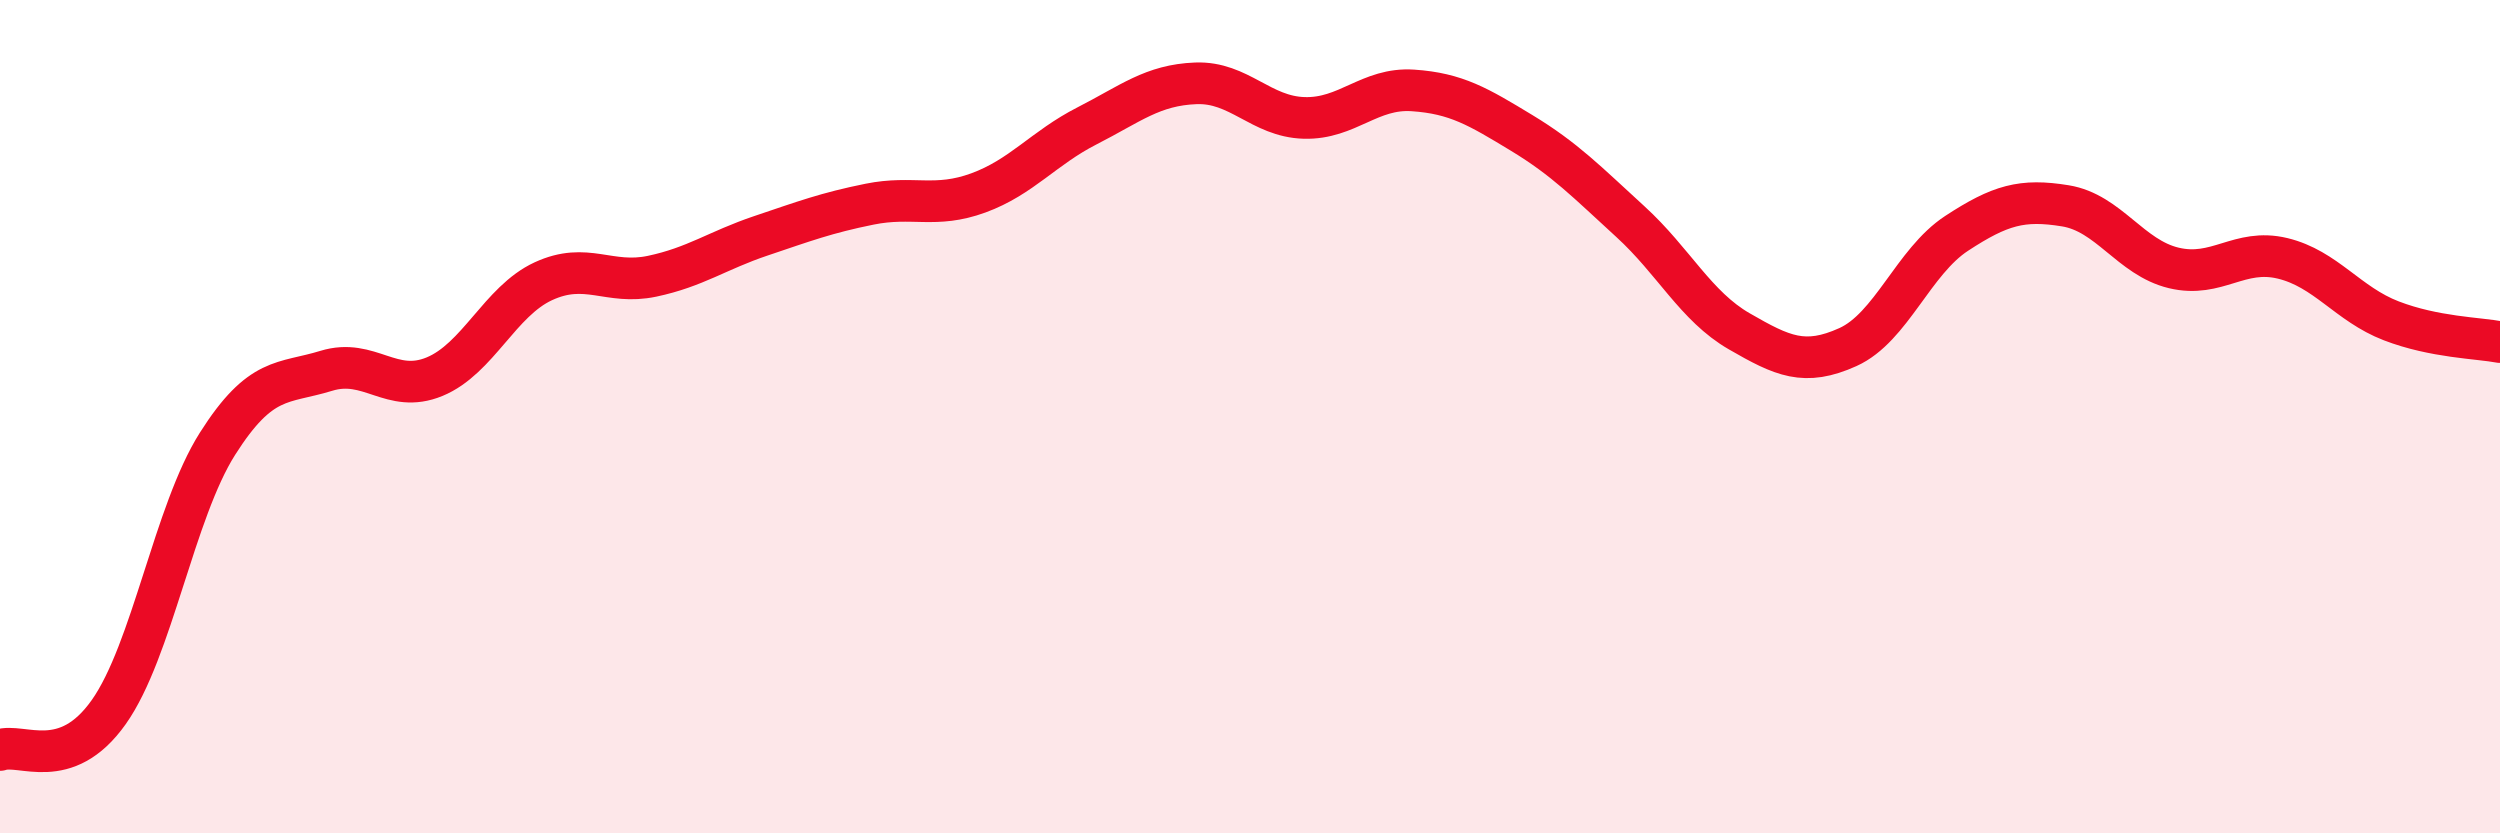 
    <svg width="60" height="20" viewBox="0 0 60 20" xmlns="http://www.w3.org/2000/svg">
      <path
        d="M 0,18 C 0.52,17.82 1.57,18.56 2.61,17.09 C 3.65,15.62 4.18,12.29 5.22,10.65 C 6.26,9.01 6.79,9.22 7.83,8.9 C 8.87,8.58 9.39,9.47 10.43,9.04 C 11.47,8.61 12,7.23 13.04,6.75 C 14.08,6.27 14.61,6.85 15.65,6.63 C 16.69,6.41 17.22,6.01 18.26,5.66 C 19.3,5.31 19.83,5.11 20.87,4.9 C 21.91,4.69 22.44,5.01 23.48,4.63 C 24.52,4.25 25.05,3.55 26.09,3.02 C 27.13,2.49 27.66,2.04 28.7,2 C 29.74,1.96 30.26,2.8 31.3,2.83 C 32.34,2.86 32.87,2.1 33.91,2.17 C 34.95,2.24 35.48,2.56 36.52,3.19 C 37.56,3.82 38.09,4.37 39.13,5.32 C 40.17,6.27 40.7,7.35 41.74,7.95 C 42.78,8.55 43.31,8.8 44.35,8.33 C 45.39,7.86 45.92,6.28 46.96,5.6 C 48,4.92 48.53,4.77 49.57,4.94 C 50.61,5.11 51.13,6.18 52.17,6.43 C 53.21,6.68 53.74,5.95 54.78,6.2 C 55.82,6.45 56.35,7.3 57.39,7.7 C 58.43,8.1 59.48,8.11 60,8.21L60 20L0 20Z"
        fill="#EB0A25"
        opacity="0.1"
        stroke-linecap="round"
        stroke-linejoin="round"
      />
      <path
        d="M 0,18 C 0.52,17.82 1.57,18.56 2.61,17.09 C 3.65,15.62 4.18,12.29 5.22,10.65 C 6.26,9.01 6.79,9.22 7.83,8.9 C 8.87,8.58 9.39,9.47 10.43,9.04 C 11.47,8.61 12,7.23 13.04,6.75 C 14.08,6.27 14.61,6.85 15.65,6.63 C 16.69,6.41 17.22,6.01 18.26,5.66 C 19.3,5.31 19.83,5.11 20.87,4.9 C 21.91,4.69 22.44,5.01 23.48,4.63 C 24.52,4.25 25.05,3.55 26.09,3.02 C 27.13,2.49 27.66,2.04 28.7,2 C 29.74,1.96 30.26,2.8 31.3,2.83 C 32.34,2.86 32.87,2.1 33.91,2.17 C 34.95,2.24 35.48,2.56 36.52,3.19 C 37.56,3.82 38.09,4.37 39.13,5.32 C 40.17,6.27 40.7,7.35 41.74,7.95 C 42.78,8.55 43.31,8.8 44.35,8.33 C 45.39,7.86 45.92,6.28 46.96,5.6 C 48,4.92 48.53,4.77 49.57,4.94 C 50.61,5.11 51.13,6.18 52.17,6.43 C 53.21,6.68 53.74,5.95 54.78,6.2 C 55.82,6.45 56.35,7.3 57.39,7.7 C 58.43,8.1 59.48,8.11 60,8.21"
        stroke="#EB0A25"
        stroke-width="1"
        fill="none"
        stroke-linecap="round"
        stroke-linejoin="round"
      />
    </svg>
  